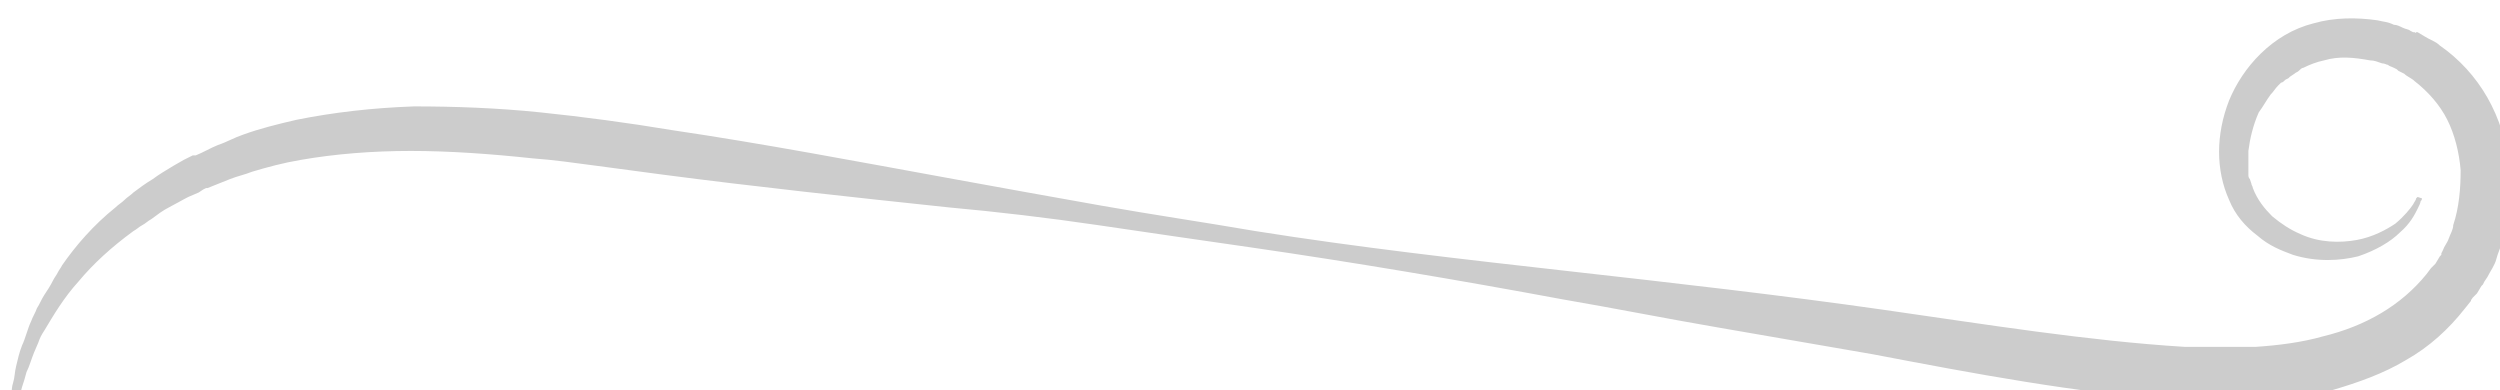 <?xml version="1.0" encoding="utf-8"?>
<svg viewBox="485.206 647.732 88.262 13.768" width="88.262" height="13.768" xmlns="http://www.w3.org/2000/svg"><path fill="#CCCCCC" d="M725.7,1263.4c0,0,0-0.2,0.1-0.7c0-0.2,0-0.5,0.1-0.8c0.1-0.3,0.1-0.7,0.2-1.1c0.1-0.4,0.2-0.9,0.4-1.4&#10;&#9;&#9;&#9;c0.1-0.2,0.2-0.5,0.3-0.8c0.1-0.3,0.2-0.6,0.3-0.8c0.1-0.3,0.3-0.6,0.4-0.9c0.2-0.3,0.3-0.6,0.5-0.9c0.2-0.3,0.4-0.6,0.6-1&#10;&#9;&#9;&#9;c0.1-0.2,0.2-0.3,0.3-0.5c0.1-0.2,0.2-0.3,0.3-0.5c0.9-1.3,2.1-2.7,3.6-3.9c0.2-0.2,0.4-0.3,0.6-0.5c0.2-0.2,0.4-0.3,0.6-0.5&#10;&#9;&#9;&#9;c0.4-0.3,0.8-0.6,1.3-0.9c0.4-0.3,0.9-0.6,1.4-0.9c0.2-0.1,0.5-0.3,0.7-0.4l0.4-0.2l0.2-0.1l0,0c0,0,0,0,0.1,0l0.1,0&#10;&#9;&#9;&#9;c0.5-0.2,1-0.5,1.5-0.7c0.6-0.2,1.1-0.5,1.7-0.7c1.1-0.4,2.3-0.7,3.6-1c2.5-0.5,5.1-0.8,7.9-0.9c2.7,0,5.6,0.1,8.5,0.4&#10;&#9;&#9;&#9;c2.9,0.3,5.9,0.7,8.9,1.2c6.1,0.9,12.4,2.1,19,3.3c3.3,0.6,6.6,1.2,10,1.8c3.4,0.6,6.8,1.1,10.3,1.7c6.9,1.1,14,1.9,21.1,2.7&#10;&#9;&#9;&#9;c7.1,0.8,14.2,1.6,21.2,2.6c7,1,13.8,2.1,20.3,2.5l0.6,0l0.6,0l0.6,0l0.6,0l0.6,0l0.6,0c0.4,0,0.8,0,1.2,0&#10;&#9;&#9;&#9;c1.5-0.1,3.1-0.3,4.5-0.7c2.9-0.7,5.3-2.1,7-4.2l0.3-0.4l0,0c0.1-0.1,0,0.1,0,0l0.1-0.1l0.2-0.2l0.3-0.5l0.1-0.1l0-0.1l0.1-0.2&#10;&#9;&#9;&#9;c0.1-0.3,0.3-0.5,0.4-0.8c0.1-0.3,0.3-0.6,0.3-0.9c0.4-1.2,0.5-2.5,0.5-3.7c-0.1-1.2-0.4-2.4-0.9-3.4c-0.5-1-1.3-1.9-2.2-2.6&#10;&#9;&#9;&#9;c-0.2-0.2-0.5-0.3-0.7-0.5l-0.4-0.2l0,0c-0.1,0,0,0,0,0l-0.1-0.1l-0.2-0.1c-0.2-0.1-0.3-0.1-0.4-0.2c-0.1,0-0.2-0.1-0.4-0.1&#10;&#9;&#9;&#9;c-0.3-0.1-0.5-0.2-0.8-0.2c-1.1-0.2-2.1-0.3-3.1,0c-0.5,0.1-1,0.3-1.4,0.5c-0.1,0-0.2,0.1-0.3,0.2c-0.1,0.1-0.2,0.1-0.3,0.2&#10;&#9;&#9;&#9;l-0.3,0.2l0,0c0,0,0,0,0,0l-0.1,0.1l-0.2,0.1c-0.1,0.1-0.2,0.2-0.3,0.2c-0.1,0.1-0.2,0.2-0.2,0.2c-0.2,0.2-0.3,0.4-0.5,0.6&#10;&#9;&#9;&#9;c-0.3,0.4-0.5,0.8-0.8,1.2c-0.4,0.9-0.6,1.8-0.7,2.6c0,0.4,0,0.9,0,1.3c0,0,0,0.1,0,0l0,0l0,0.1l0,0.2c0,0.1,0,0.2,0.1,0.3&#10;&#9;&#9;&#9;l0.1,0.3c0,0.1,0.1,0.2,0.1,0.3c0.3,0.8,0.8,1.4,1.3,1.9c0.6,0.5,1.2,0.9,1.9,1.2c1.3,0.6,2.7,0.6,3.8,0.4c1.1-0.2,2-0.7,2.6-1.1&#10;&#9;&#9;&#9;c0.6-0.5,1-1,1.2-1.3c0.1-0.2,0.2-0.3,0.2-0.4c0.1-0.1,0.1-0.1,0.1-0.1l0.3,0.1c0,0,0,0.1-0.1,0.2c0,0.1-0.1,0.3-0.2,0.5&#10;&#9;&#9;&#9;c-0.2,0.4-0.5,1-1.2,1.6c-0.6,0.6-1.6,1.2-2.8,1.6c-1.2,0.3-2.8,0.4-4.4-0.1c-0.8-0.3-1.6-0.6-2.4-1.3c-0.8-0.6-1.5-1.4-1.9-2.4&#10;&#9;&#9;&#9;c-0.9-2-0.9-4.4,0-6.7c0.9-2.2,2.9-4.5,5.7-5.2c1.4-0.4,2.9-0.4,4.3-0.2c0.4,0.1,0.7,0.1,1.1,0.3c0.2,0,0.4,0.1,0.6,0.2&#10;&#9;&#9;&#9;c0.2,0.1,0.4,0.1,0.5,0.2l0.2,0.1l0.1,0c0,0,0.1,0.1,0.1,0l0.1,0l0.5,0.3c0.3,0.2,0.7,0.3,1,0.6c1.3,0.9,2.4,2.1,3.2,3.5&#10;&#9;&#9;&#9;c0.8,1.4,1.3,3,1.5,4.7c0.2,1.6,0,3.3-0.5,5c-0.1,0.4-0.3,0.8-0.4,1.2c-0.1,0.4-0.4,0.8-0.6,1.2l-0.2,0.3l-0.1,0.2l-0.1,0.1&#10;&#9;&#9;&#9;l-0.3,0.5l-0.2,0.2l-0.1,0.1c0,0-0.1,0.2-0.1,0.1l0,0.1l-0.4,0.5c-1.1,1.4-2.4,2.6-4,3.5c-1.5,0.9-3.2,1.5-4.9,2&#10;&#9;&#9;&#9;c-1.7,0.4-3.4,0.7-5.2,0.7c-0.4,0-0.9,0-1.3,0l-0.7,0l-0.7,0l-0.7,0l-0.6,0l-0.7,0l-0.6,0c-6.8-0.5-13.7-1.8-20.5-3.1&#10;&#9;&#9;&#9;c-3.5-0.6-6.9-1.2-10.4-1.8c-3.5-0.6-7-1.3-10.5-1.9c-7-1.3-14.1-2.5-21-3.5c-3.5-0.5-6.9-1-10.3-1.5c-3.4-0.5-6.8-0.9-10.1-1.2&#10;&#9;&#9;&#9;c-6.6-0.7-13.1-1.4-19.2-2.2c-1.5-0.2-3-0.4-4.5-0.6c-1.5-0.2-2.9-0.4-4.3-0.5c-2.8-0.3-5.6-0.5-8.2-0.5c-2.6,0-5.1,0.2-7.4,0.6&#10;&#9;&#9;&#9;c-1.2,0.2-2.3,0.5-3.3,0.8c-0.5,0.2-1,0.3-1.5,0.5c-0.5,0.2-1,0.4-1.5,0.6l-0.1,0c0,0,0,0,0,0l0,0l-0.2,0.1l-0.3,0.2&#10;&#9;&#9;&#9;c-0.2,0.1-0.5,0.2-0.7,0.3c-0.4,0.2-0.9,0.5-1.3,0.7c-0.4,0.2-0.8,0.5-1.2,0.8c-0.2,0.1-0.4,0.3-0.6,0.4c-0.2,0.1-0.4,0.3-0.6,0.4&#10;&#9;&#9;&#9;c-1.5,1.1-2.7,2.2-3.7,3.4c-1,1.1-1.7,2.3-2.3,3.3c-0.2,0.3-0.3,0.5-0.4,0.8c-0.1,0.2-0.2,0.5-0.3,0.7c-0.2,0.5-0.3,0.9-0.5,1.3&#10;&#9;&#9;&#9;c-0.1,0.4-0.2,0.7-0.3,1c-0.1,0.3-0.1,0.6-0.2,0.8c-0.1,0.4-0.1,0.6-0.1,0.6L725.7,1263.4z" transform="matrix(0.524, 0, 0, 0.524, 105.299, 0)"/></svg>